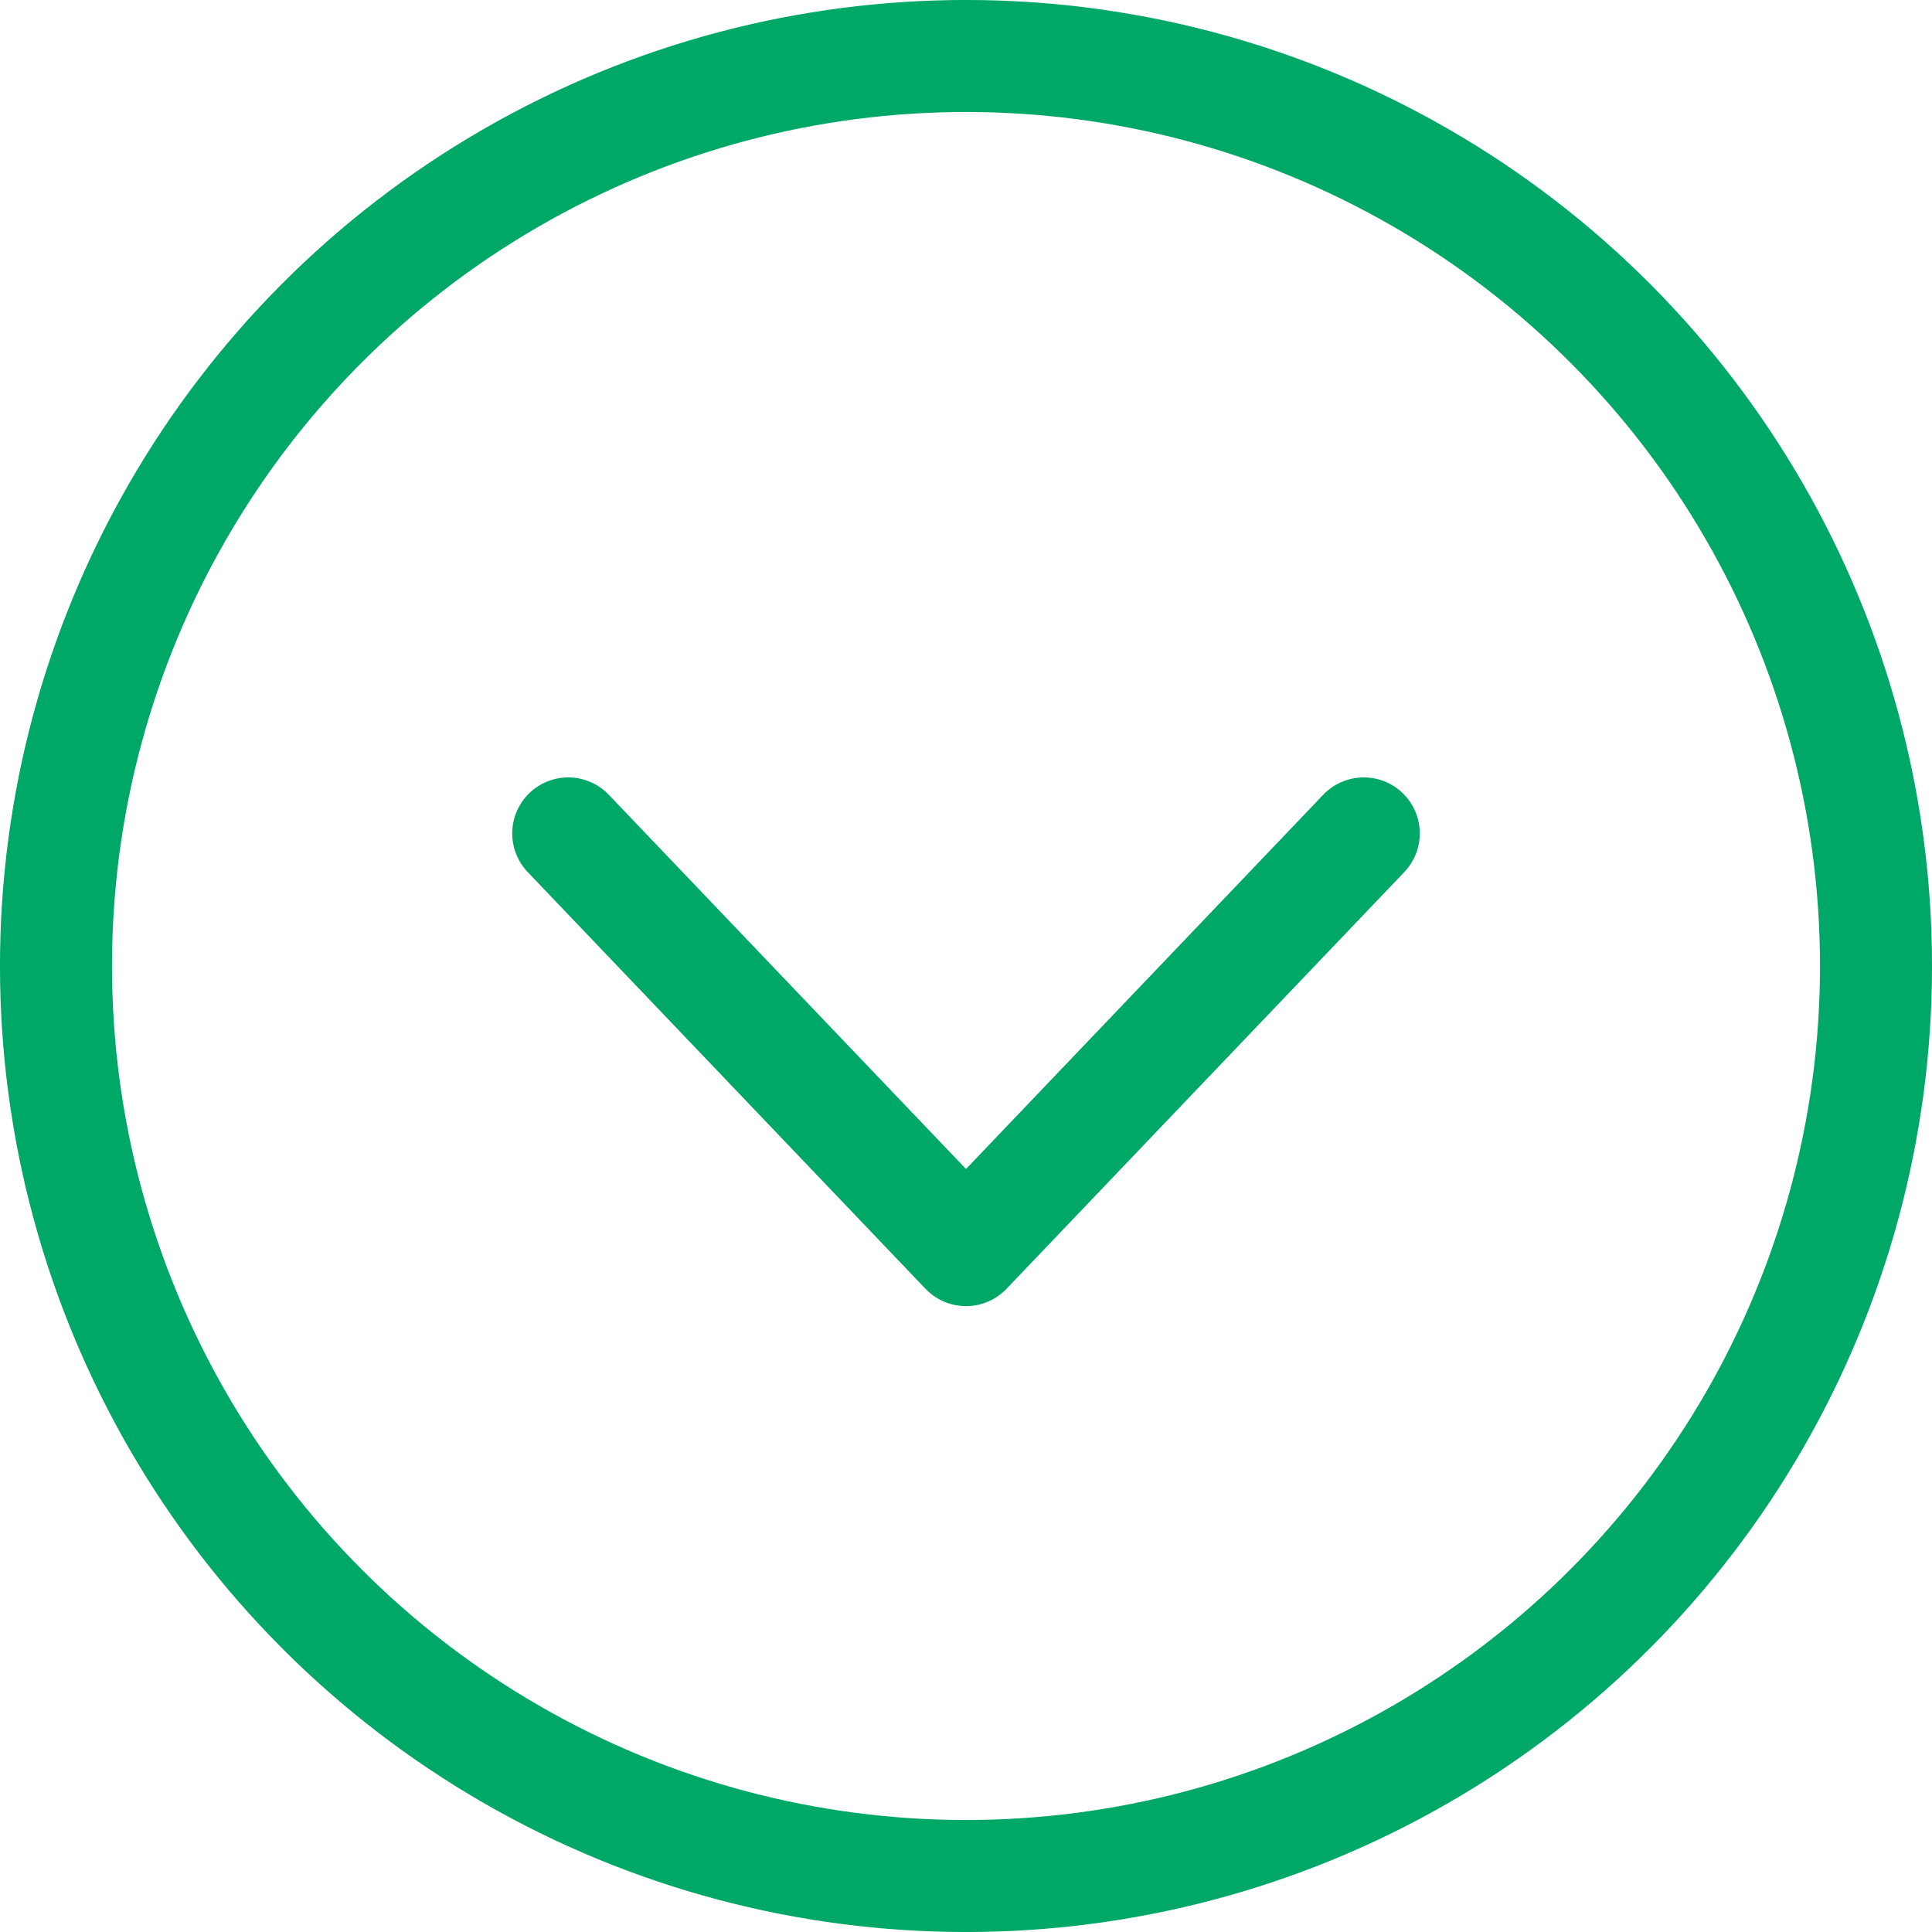 <?xml version="1.0" encoding="UTF-8"?> <svg xmlns="http://www.w3.org/2000/svg" width="51" height="51" viewBox="0 0 51 51" fill="none"><g clip-path="url(#clip0_21842_1701)"><circle cx="25.5" cy="25.5" r="24.022" stroke="#00A868" stroke-width="2.957"></circle><path d="M15 22L25.5 33L36 22" stroke="#00A868" stroke-width="2.957" stroke-linecap="round" stroke-linejoin="round"></path></g><defs><clipPath id="clip0_21842_1701"><rect width="51" height="51" fill="white"></rect></clipPath></defs></svg> 